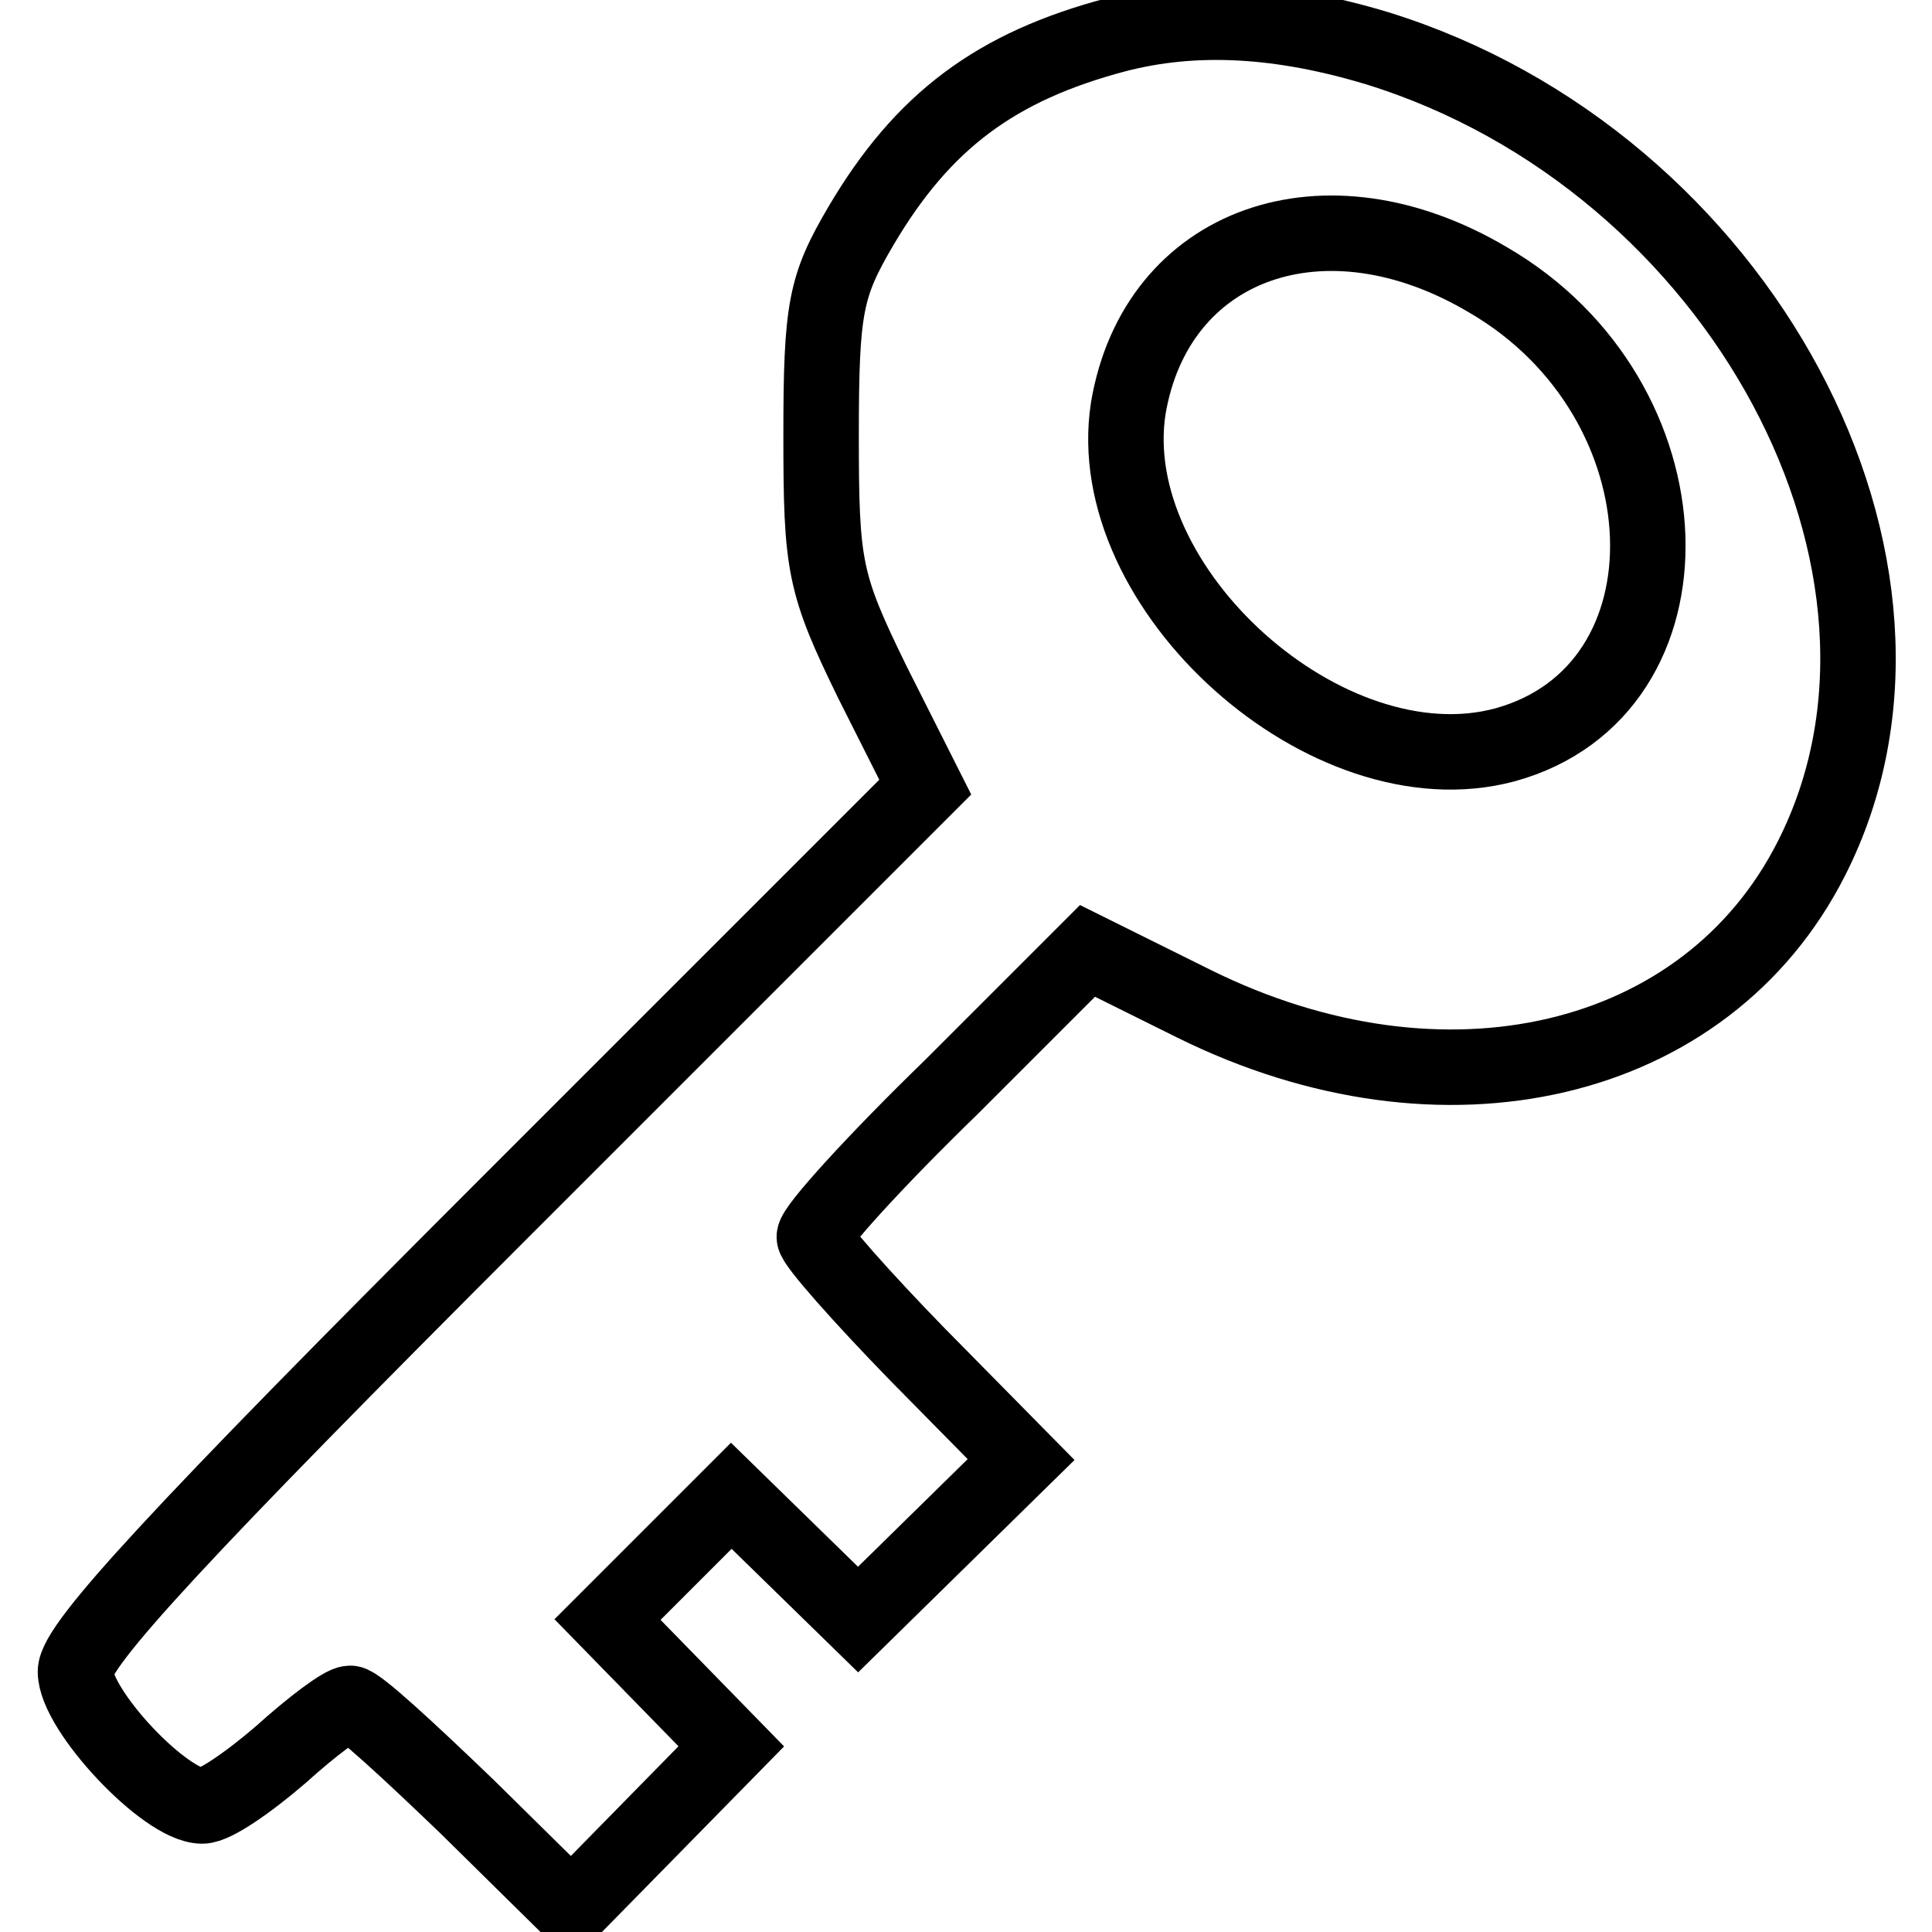<?xml version="1.0" encoding="utf-8"?>
<!-- Svg Vector Icons : http://www.onlinewebfonts.com/icon -->
<!DOCTYPE svg PUBLIC "-//W3C//DTD SVG 1.1//EN" "http://www.w3.org/Graphics/SVG/1.1/DTD/svg11.dtd">
<svg version="1.1" xmlns="http://www.w3.org/2000/svg" xmlns:xlink="http://www.w3.org/1999/xlink" x="0px" y="0px" viewBox="0 0 256 256" enable-background="new 0 0 256 256" xml:space="preserve">
<g><g><g><path stroke-width="10" fill-opacity="0" stroke="#000000"  d="M147.9,4.6C132,8.8,122.3,16,114.1,29.9c-4.7,8-5.3,10.8-5.3,27.8c0,17.4,0.4,19.6,6.8,32.7l7,13.9l-56.3,56.3C23.9,203,10,218,10,221.5c0,5.1,11.9,17.8,16.8,17.8c1.6,0,6.1-3.1,10.4-6.8c4.1-3.7,8.2-6.8,9.2-6.8c1,0,7.8,6.3,15.5,13.7L75.7,253l10.6-10.8l10.6-10.8l-8.2-8.4l-8.2-8.4l8.2-8.2l8.2-8.2l8.4,8.2l8.4,8.2l10.8-10.6l10.8-10.6l-13.7-13.9c-7.4-7.6-13.7-14.7-13.7-15.6c0-1.2,8.2-10.2,18.2-19.9l18-18l14.1,7c33.1,16.4,67.9,8.2,81.8-19.2c19.6-38.5-9.4-92.5-57.5-107.4C169.6,2.5,158.3,1.9,147.9,4.6z M197.2,37.1c27.2,15.8,28.4,54.4,2.2,61.6c-23.5,6.3-53.6-20.7-49.9-44.6C153.2,32.2,175.5,24.2,197.2,37.1z"/></g></g></g>
</svg>
